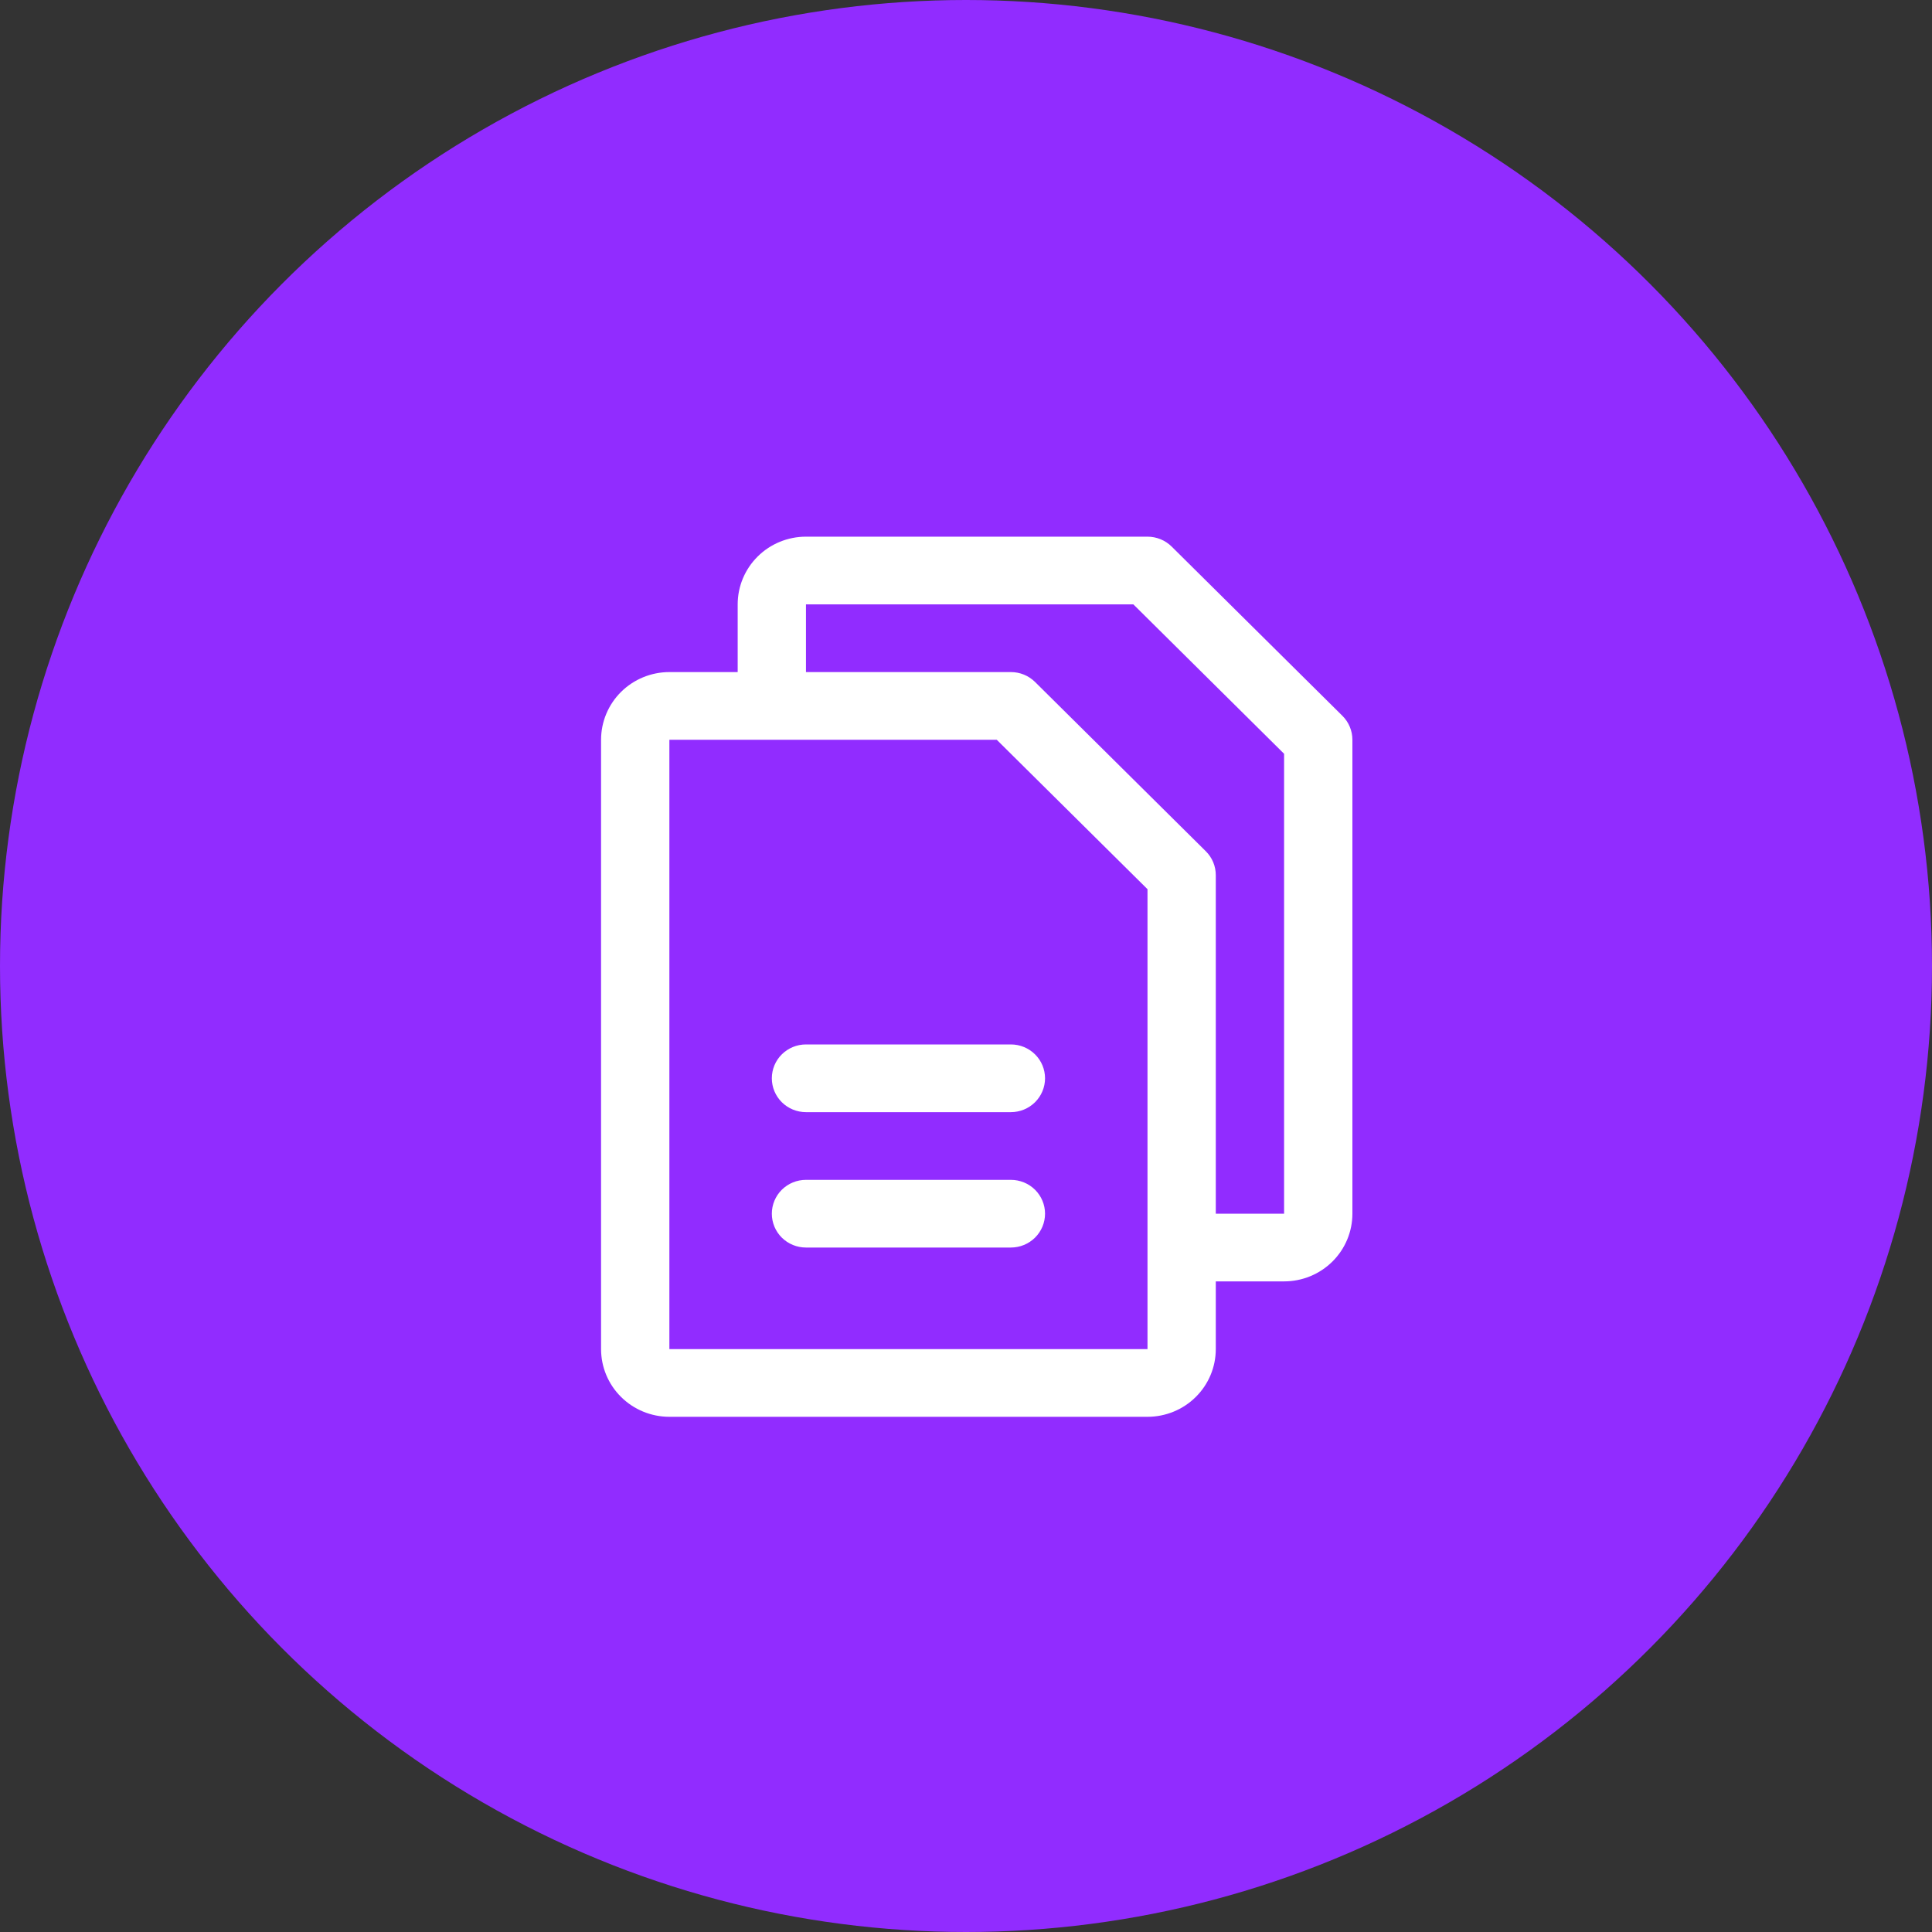 <svg width="90" height="90" viewBox="0 0 90 90" fill="none" xmlns="http://www.w3.org/2000/svg">
<rect x="0" y="0" width="90" height="90" fill="#333333" stroke="none"/>
<circle cx="45" cy="45" r="45" fill="#912CFF"/>
<path d="M62.535 33.346L54.58 25.461C54.432 25.315 54.257 25.199 54.064 25.12C53.87 25.041 53.663 25 53.455 25H37.545C36.702 25 35.892 25.332 35.296 25.924C34.699 26.515 34.364 27.317 34.364 28.154V31.308H31.182C30.338 31.308 29.529 31.64 28.932 32.231C28.335 32.823 28 33.625 28 34.462V62.846C28 63.683 28.335 64.485 28.932 65.076C29.529 65.668 30.338 66 31.182 66H53.455C54.298 66 55.108 65.668 55.704 65.076C56.301 64.485 56.636 63.683 56.636 62.846V59.692H59.818C60.662 59.692 61.471 59.36 62.068 58.769C62.665 58.177 63 57.375 63 56.538V34.462C63 34.254 62.959 34.049 62.879 33.858C62.8 33.666 62.682 33.492 62.535 33.346ZM53.455 62.846H31.182V34.462H46.433L53.455 41.422V58.084C53.455 58.096 53.455 58.105 53.455 58.115C53.455 58.125 53.455 58.135 53.455 58.147V62.846ZM59.818 56.538H56.636V40.769C56.636 40.562 56.596 40.357 56.516 40.166C56.436 39.974 56.319 39.8 56.171 39.654L48.217 31.769C48.069 31.623 47.893 31.506 47.7 31.427C47.507 31.348 47.3 31.308 47.091 31.308H37.545V28.154H52.796L59.818 35.114V56.538ZM48.682 50.231C48.682 50.649 48.514 51.05 48.216 51.346C47.917 51.642 47.513 51.808 47.091 51.808H37.545C37.123 51.808 36.719 51.642 36.42 51.346C36.122 51.05 35.955 50.649 35.955 50.231C35.955 49.812 36.122 49.411 36.42 49.116C36.719 48.82 37.123 48.654 37.545 48.654H47.091C47.513 48.654 47.917 48.82 48.216 49.116C48.514 49.411 48.682 49.812 48.682 50.231ZM48.682 56.538C48.682 56.957 48.514 57.358 48.216 57.654C47.917 57.949 47.513 58.115 47.091 58.115H37.545C37.123 58.115 36.719 57.949 36.42 57.654C36.122 57.358 35.955 56.957 35.955 56.538C35.955 56.12 36.122 55.719 36.42 55.423C36.719 55.128 37.123 54.962 37.545 54.962H47.091C47.513 54.962 47.917 55.128 48.216 55.423C48.514 55.719 48.682 56.12 48.682 56.538Z" fill="white"/>
</svg>
